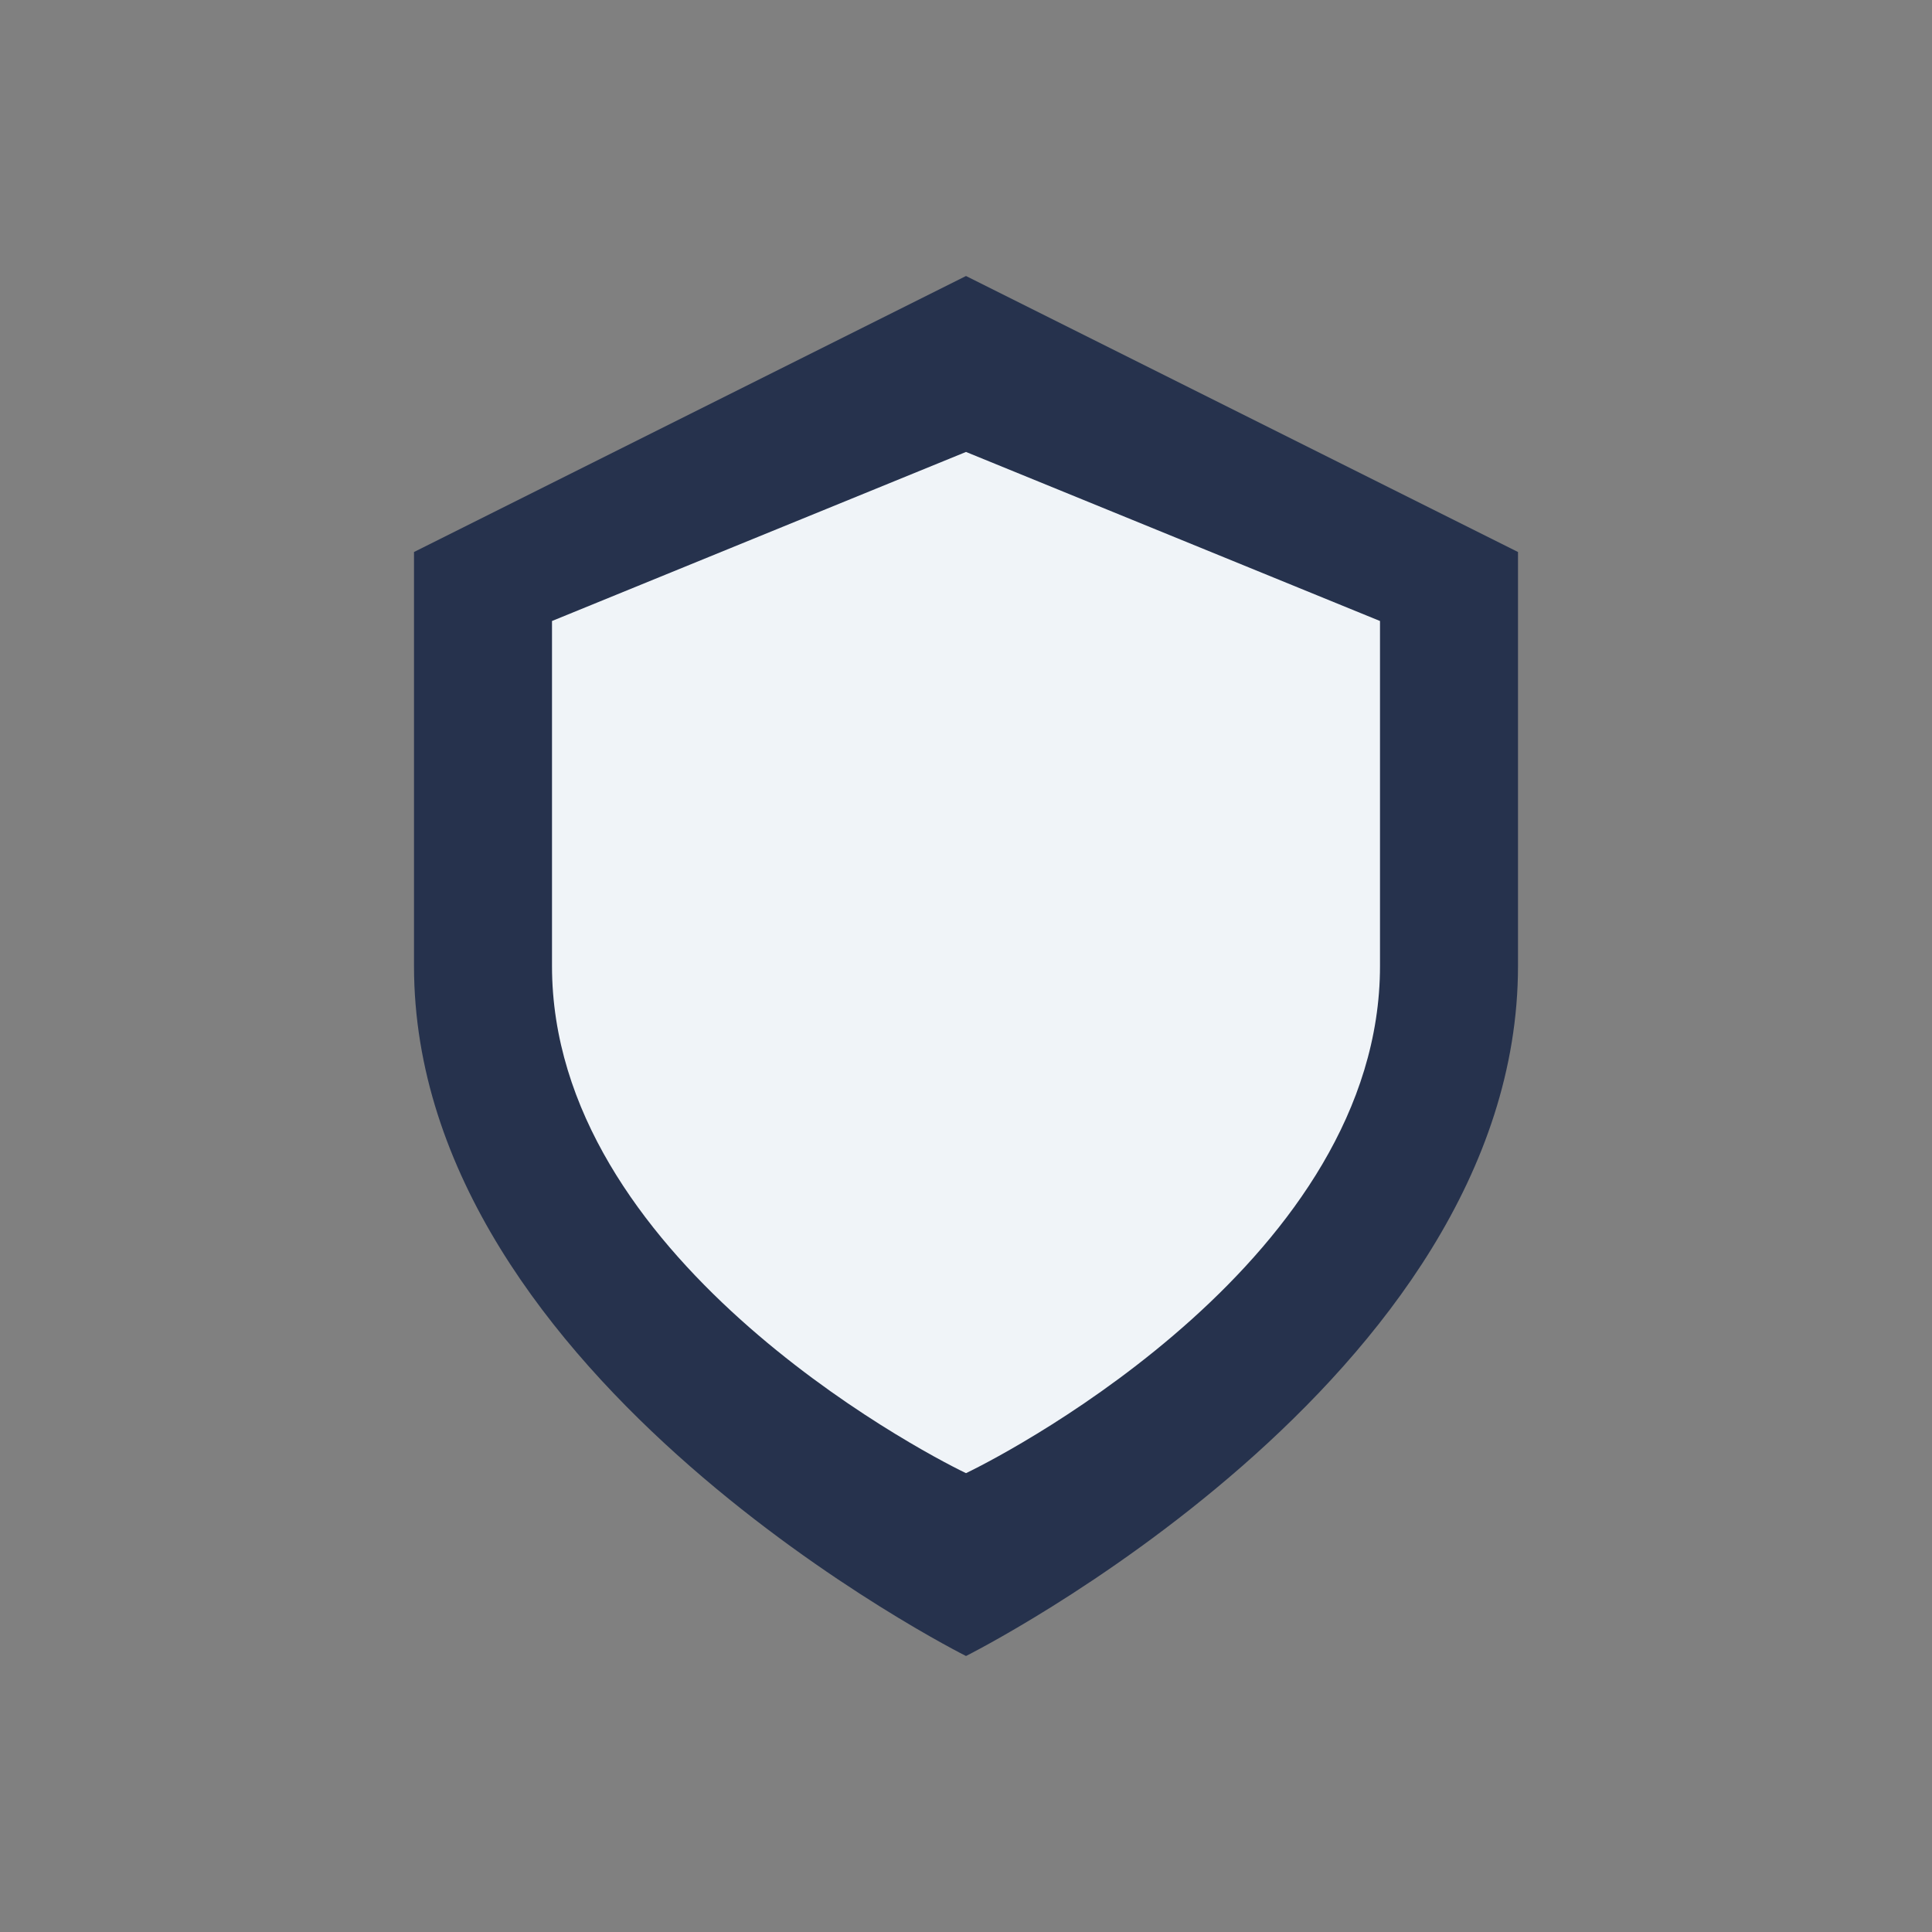 <?xml version="1.0" encoding="UTF-8"?>
<svg xmlns="http://www.w3.org/2000/svg" width="28" height="28" viewBox="0 0 28 28"><rect x="0" y="0" width="28" height="28" fill="#808080" stroke="none"/><path fill="#26324D" d="M14 4l8 4v6c0 6-8 10-8 10S6 20 6 14V8z"/><path fill="#F0F4F8" d="M14 6.55L8 9v5c0 4.2 5.27 7 6 7.35.73-.35 6-3.15 6-7.35V9z"/></svg>